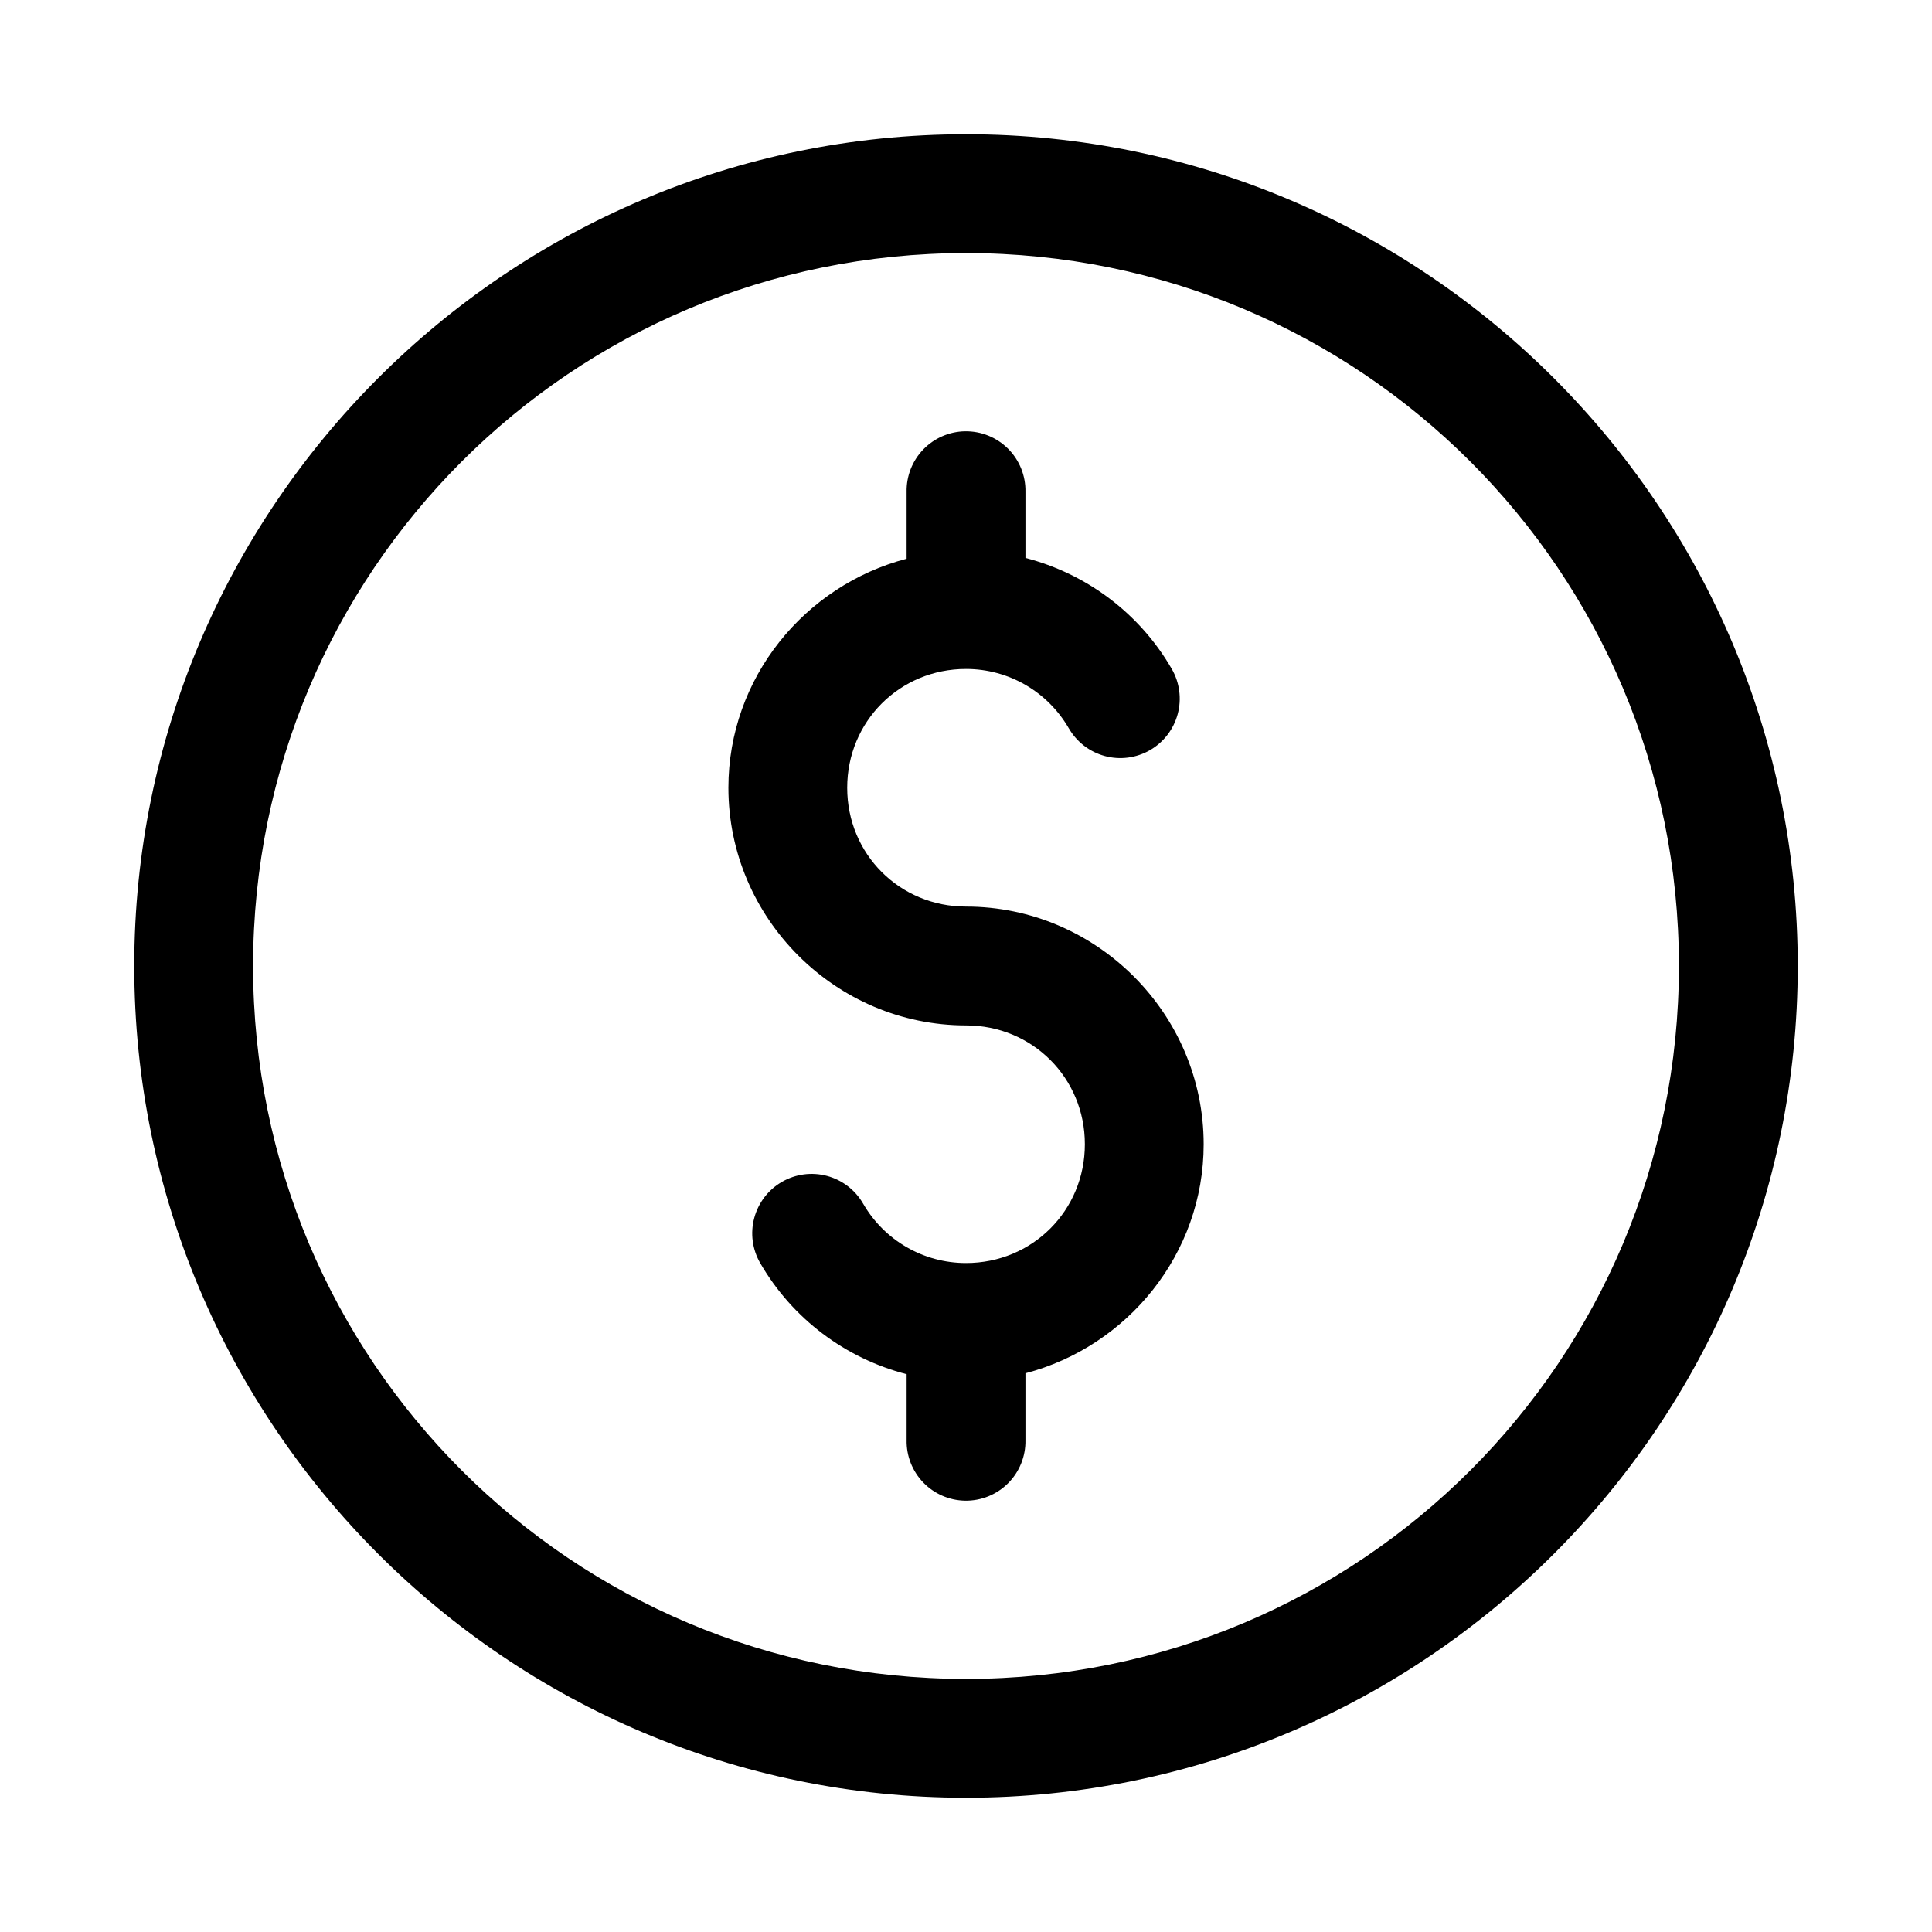 <?xml version="1.0" encoding="UTF-8"?>
<!-- Uploaded to: SVG Repo, www.svgrepo.com, Generator: SVG Repo Mixer Tools -->
<svg fill="#000000" width="800px" height="800px" version="1.1" viewBox="144 144 512 512" xmlns="http://www.w3.org/2000/svg">
 <g>
  <path d="m400 179.58c-121.55 0-220.42 98.871-220.42 220.42s98.871 220.42 220.42 220.42 220.42-98.871 220.42-220.42c-0.004-121.55-98.875-220.42-220.42-220.42zm0 31.488c104.53 0 188.93 84.398 188.93 188.93 0 104.53-84.398 188.93-188.93 188.93-104.53 0-188.93-84.398-188.93-188.93 0-104.53 84.398-188.93 188.93-188.93z"/>
  <path d="m399.7 258.3c-4.176 0.082-8.148 1.82-11.043 4.828-2.894 3.012-4.477 7.051-4.394 11.227v17.711c-27.012 7.082-47.23 31.57-47.23 60.699 0 34.594 28.383 62.977 62.977 62.977 17.578 0 31.488 13.91 31.488 31.488s-13.91 31.488-31.488 31.488c-11.273 0-21.637-5.981-27.273-15.742h-0.004c-2.086-3.621-5.523-6.262-9.559-7.344-4.035-1.082-8.332-0.516-11.953 1.574-3.617 2.086-6.254 5.527-7.336 9.562-1.082 4.035-0.516 8.332 1.574 11.949 8.551 14.809 22.648 25.281 38.805 29.457v17.469c-0.082 4.176 1.5 8.211 4.394 11.223 2.894 3.008 6.867 4.746 11.043 4.828 4.281 0.082 8.414-1.582 11.445-4.609 3.027-3.027 4.691-7.16 4.606-11.441v-17.711c27.008-7.086 47.23-31.57 47.23-60.699 0-34.594-28.383-62.977-62.977-62.977-17.578 0-31.488-13.91-31.488-31.488s13.91-31.488 31.488-31.488c11.273 0 21.605 5.981 27.246 15.742h0.004c2.086 3.617 5.523 6.258 9.559 7.34s8.332 0.516 11.949-1.57c3.621-2.09 6.258-5.531 7.34-9.562 1.082-4.035 0.516-8.336-1.574-11.953-8.543-14.801-22.637-25.246-38.777-29.426v-17.496c0.086-4.285-1.578-8.414-4.606-11.445-3.031-3.027-7.164-4.691-11.445-4.609z"/>
 </g>
</svg>